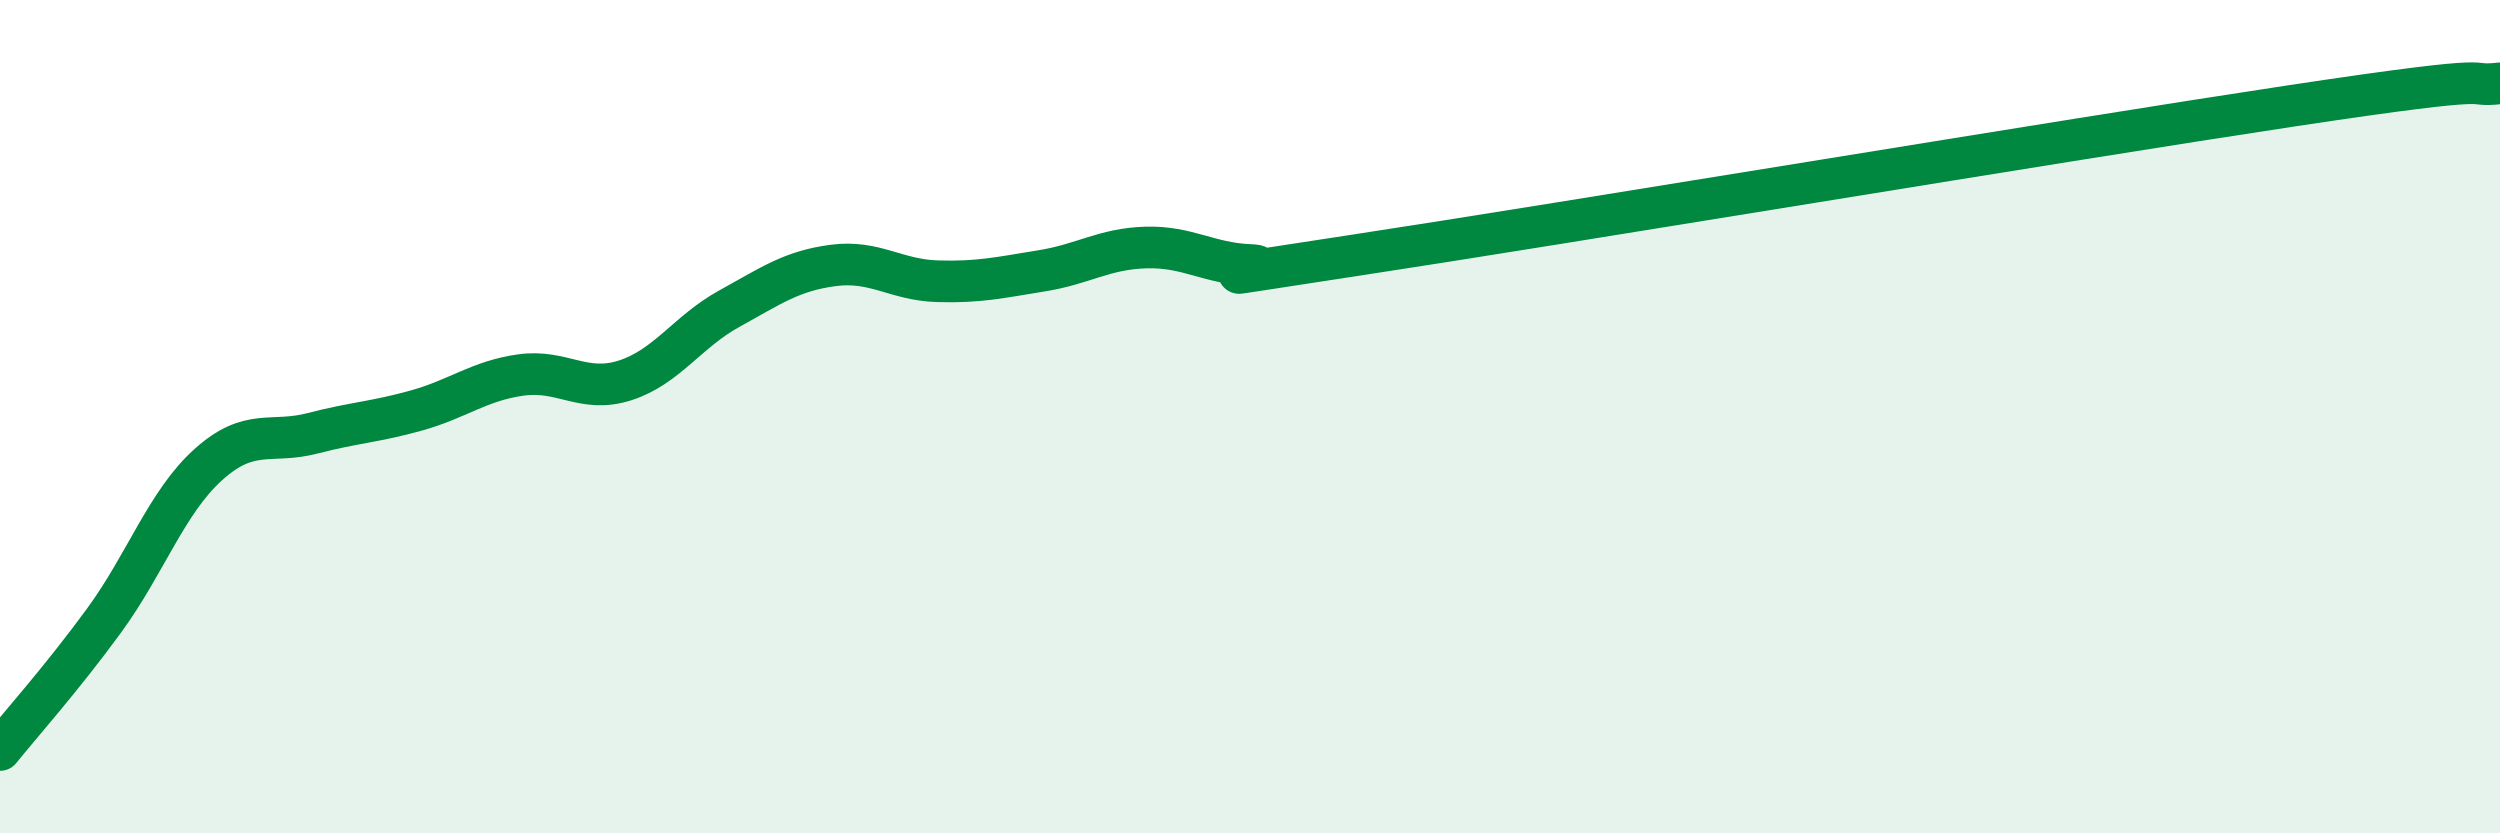 
    <svg width="60" height="20" viewBox="0 0 60 20" xmlns="http://www.w3.org/2000/svg">
      <path
        d="M 0,18 C 0.5,17.38 1.5,16.26 2.5,14.89 C 3.5,13.52 4,12.05 5,11.15 C 6,10.25 6.5,10.66 7.5,10.4 C 8.5,10.14 9,10.13 10,9.85 C 11,9.57 11.5,9.14 12.5,9 C 13.5,8.86 14,9.45 15,9.13 C 16,8.81 16.5,7.96 17.5,7.41 C 18.5,6.86 19,6.5 20,6.37 C 21,6.24 21.5,6.72 22.5,6.75 C 23.5,6.78 24,6.66 25,6.5 C 26,6.34 26.5,5.97 27.5,5.94 C 28.5,5.91 29,6.32 30,6.36 C 31,6.4 27.5,6.89 32.5,6.13 C 37.5,5.37 49.5,3.37 55,2.54 C 60.5,1.71 59,2.11 60,2L60 20L0 20Z"
        fill="#008740"
        opacity="0.1"
        stroke-linecap="round"
        stroke-linejoin="round"
      />
      <path
        d="M 0,18 C 0.5,17.38 1.5,16.26 2.5,14.89 C 3.5,13.52 4,12.05 5,11.15 C 6,10.25 6.5,10.66 7.5,10.4 C 8.5,10.14 9,10.13 10,9.85 C 11,9.57 11.5,9.14 12.5,9 C 13.5,8.86 14,9.45 15,9.13 C 16,8.81 16.5,7.96 17.5,7.41 C 18.5,6.86 19,6.5 20,6.37 C 21,6.24 21.5,6.72 22.5,6.75 C 23.5,6.78 24,6.66 25,6.5 C 26,6.34 26.5,5.97 27.5,5.94 C 28.5,5.91 29,6.32 30,6.36 C 31,6.4 27.5,6.89 32.5,6.13 C 37.5,5.37 49.5,3.37 55,2.54 C 60.5,1.71 59,2.11 60,2"
        stroke="#008740"
        stroke-width="1"
        fill="none"
        stroke-linecap="round"
        stroke-linejoin="round"
      />
    </svg>
  